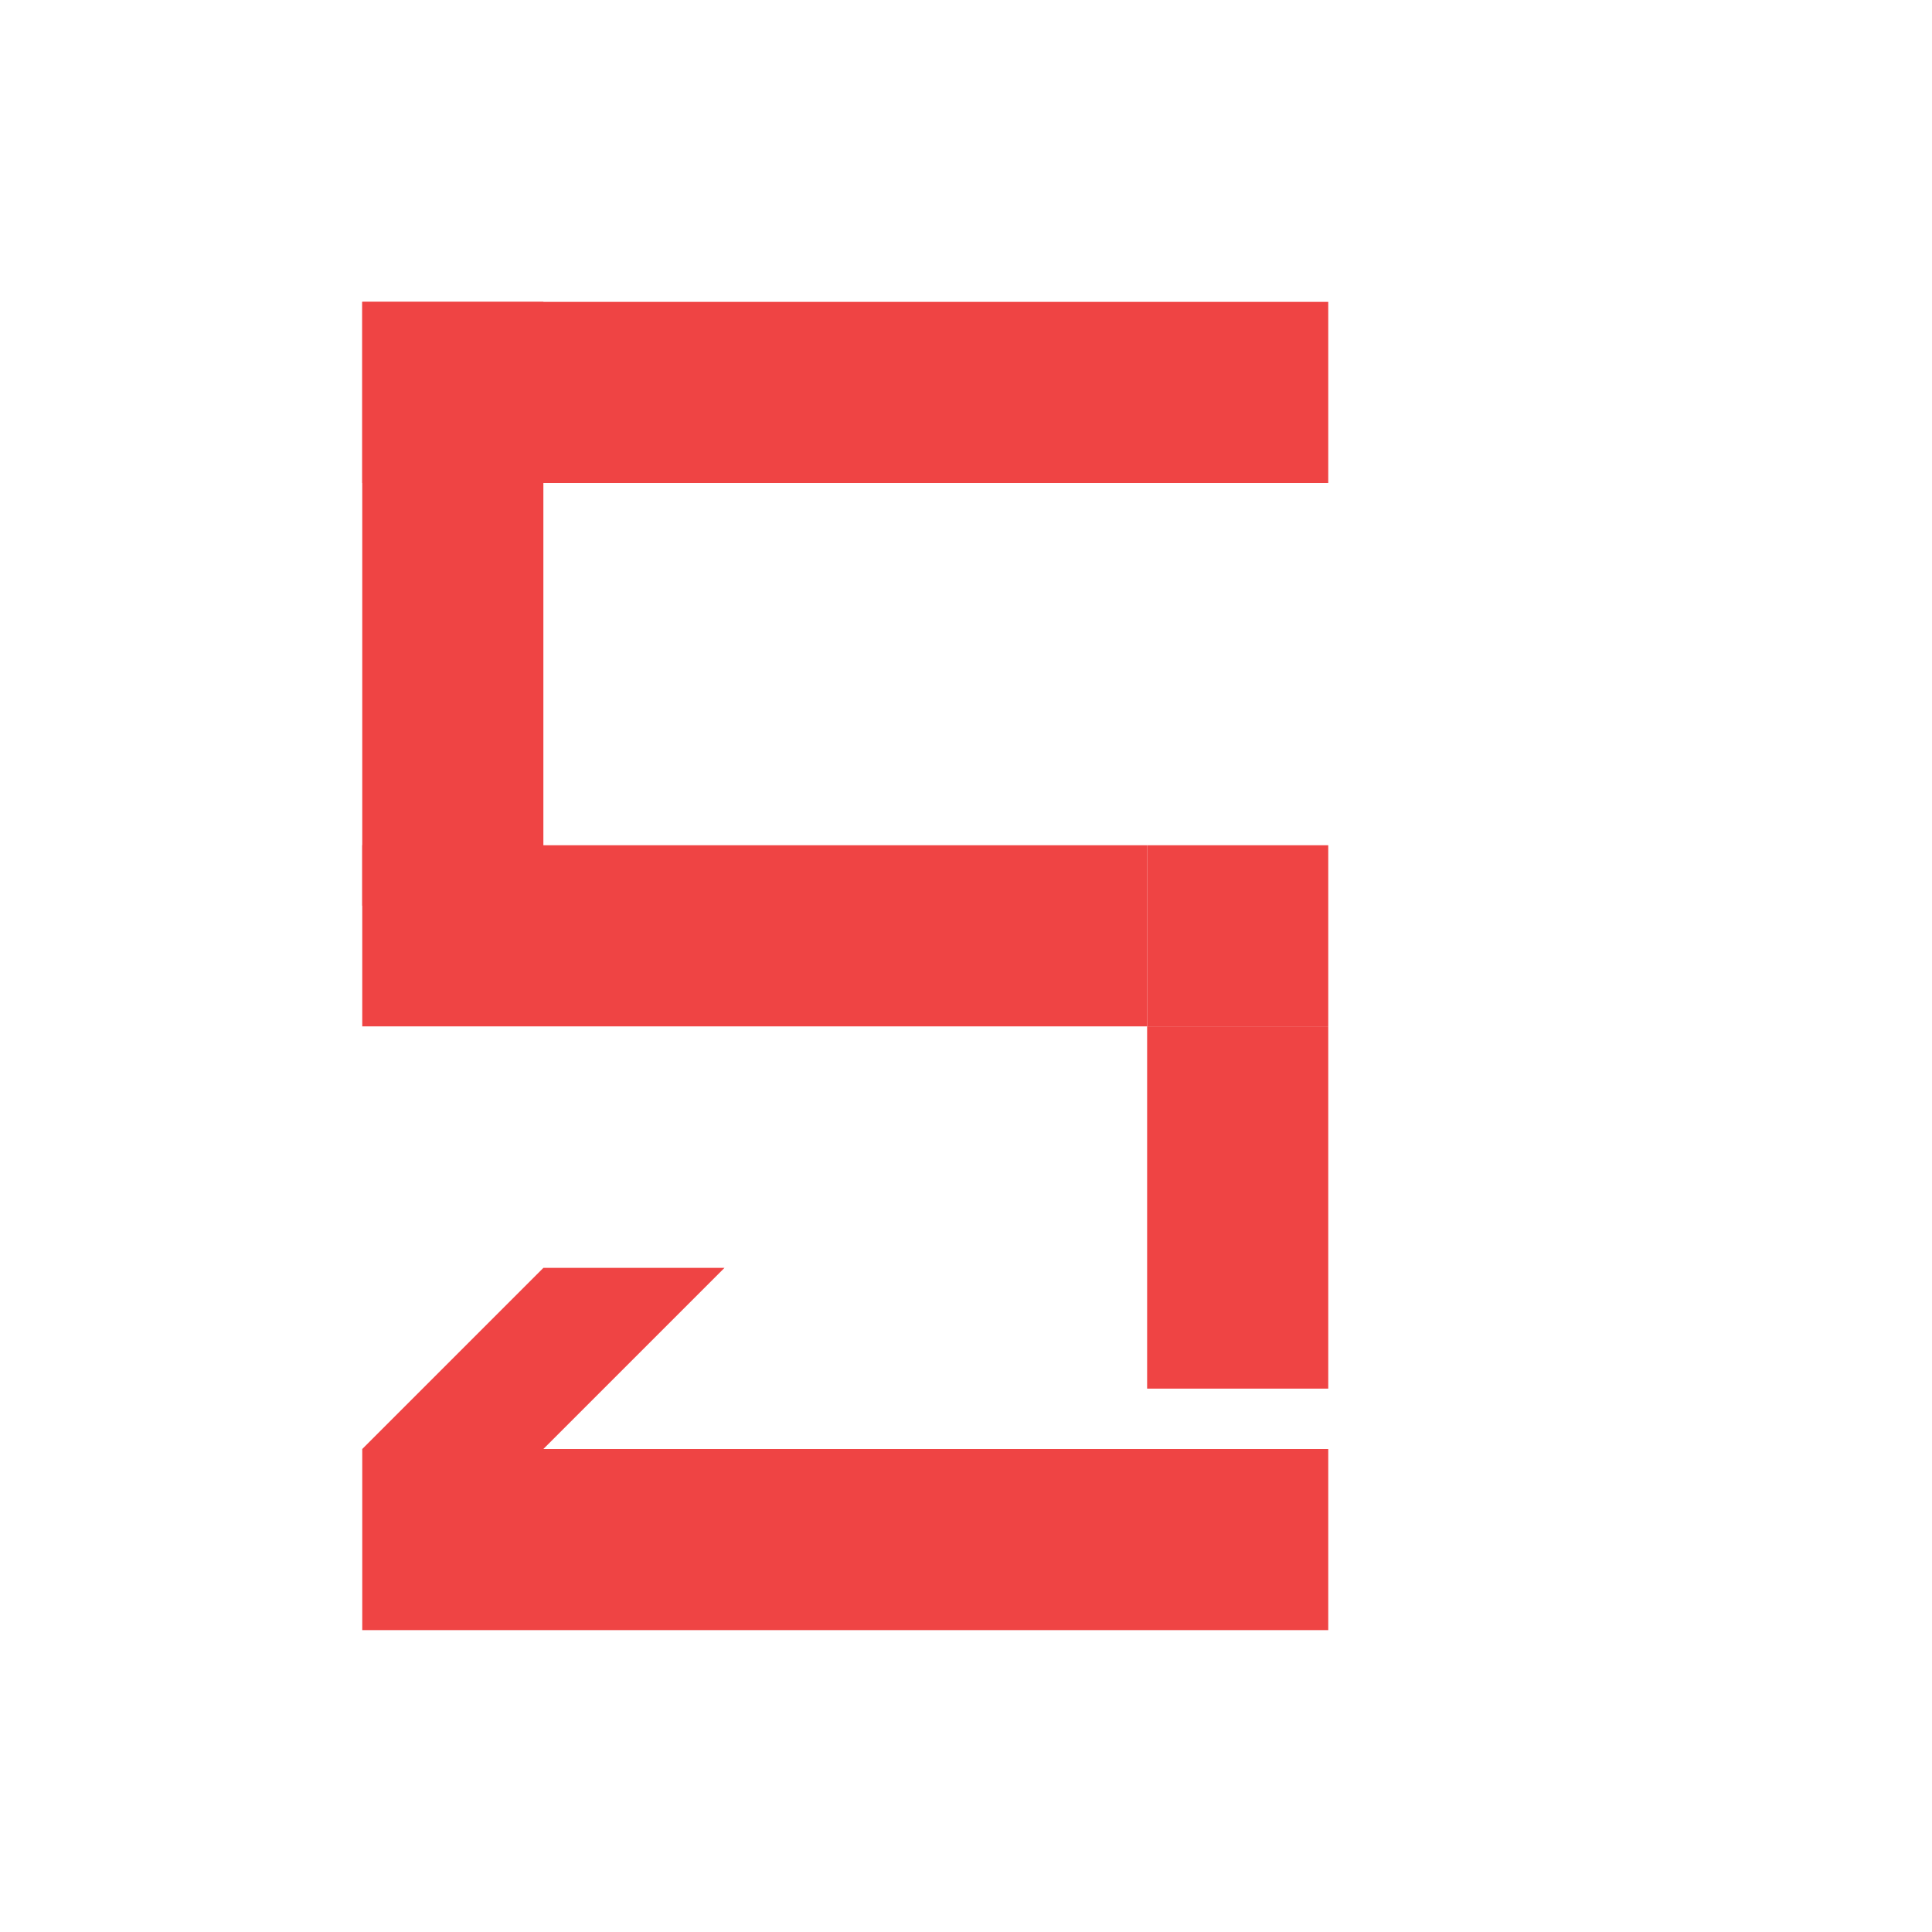 <svg width="32" height="32" viewBox="0 0 32 32" fill="none" xmlns="http://www.w3.org/2000/svg">
  <!-- Fifth Element AI Favicon - Geometric "5" -->
  <!-- Top horizontal bar -->
  <rect x="6" y="5" width="16" height="3" fill="#ef4444" />
  
  <!-- Top vertical bar -->
  <rect x="6" y="5" width="3" height="10" fill="#ef4444" />
  
  <!-- Middle horizontal bar -->
  <rect x="6" y="14" width="13" height="3" fill="#ef4444" />
  
  <!-- Bottom right vertical -->
  <rect x="19" y="17" width="3" height="6" fill="#ef4444" />
  
  <!-- Bottom horizontal bar -->
  <rect x="6" y="24" width="16" height="3" fill="#ef4444" />
  
  <!-- Angular cuts for modern look -->
  <polygon 
    points="19,14 22,14 22,17 19,17" 
    fill="#ef4444"
  />
  <polygon 
    points="6,24 9,21 12,21 9,24" 
    fill="#ef4444"
  />
</svg>
